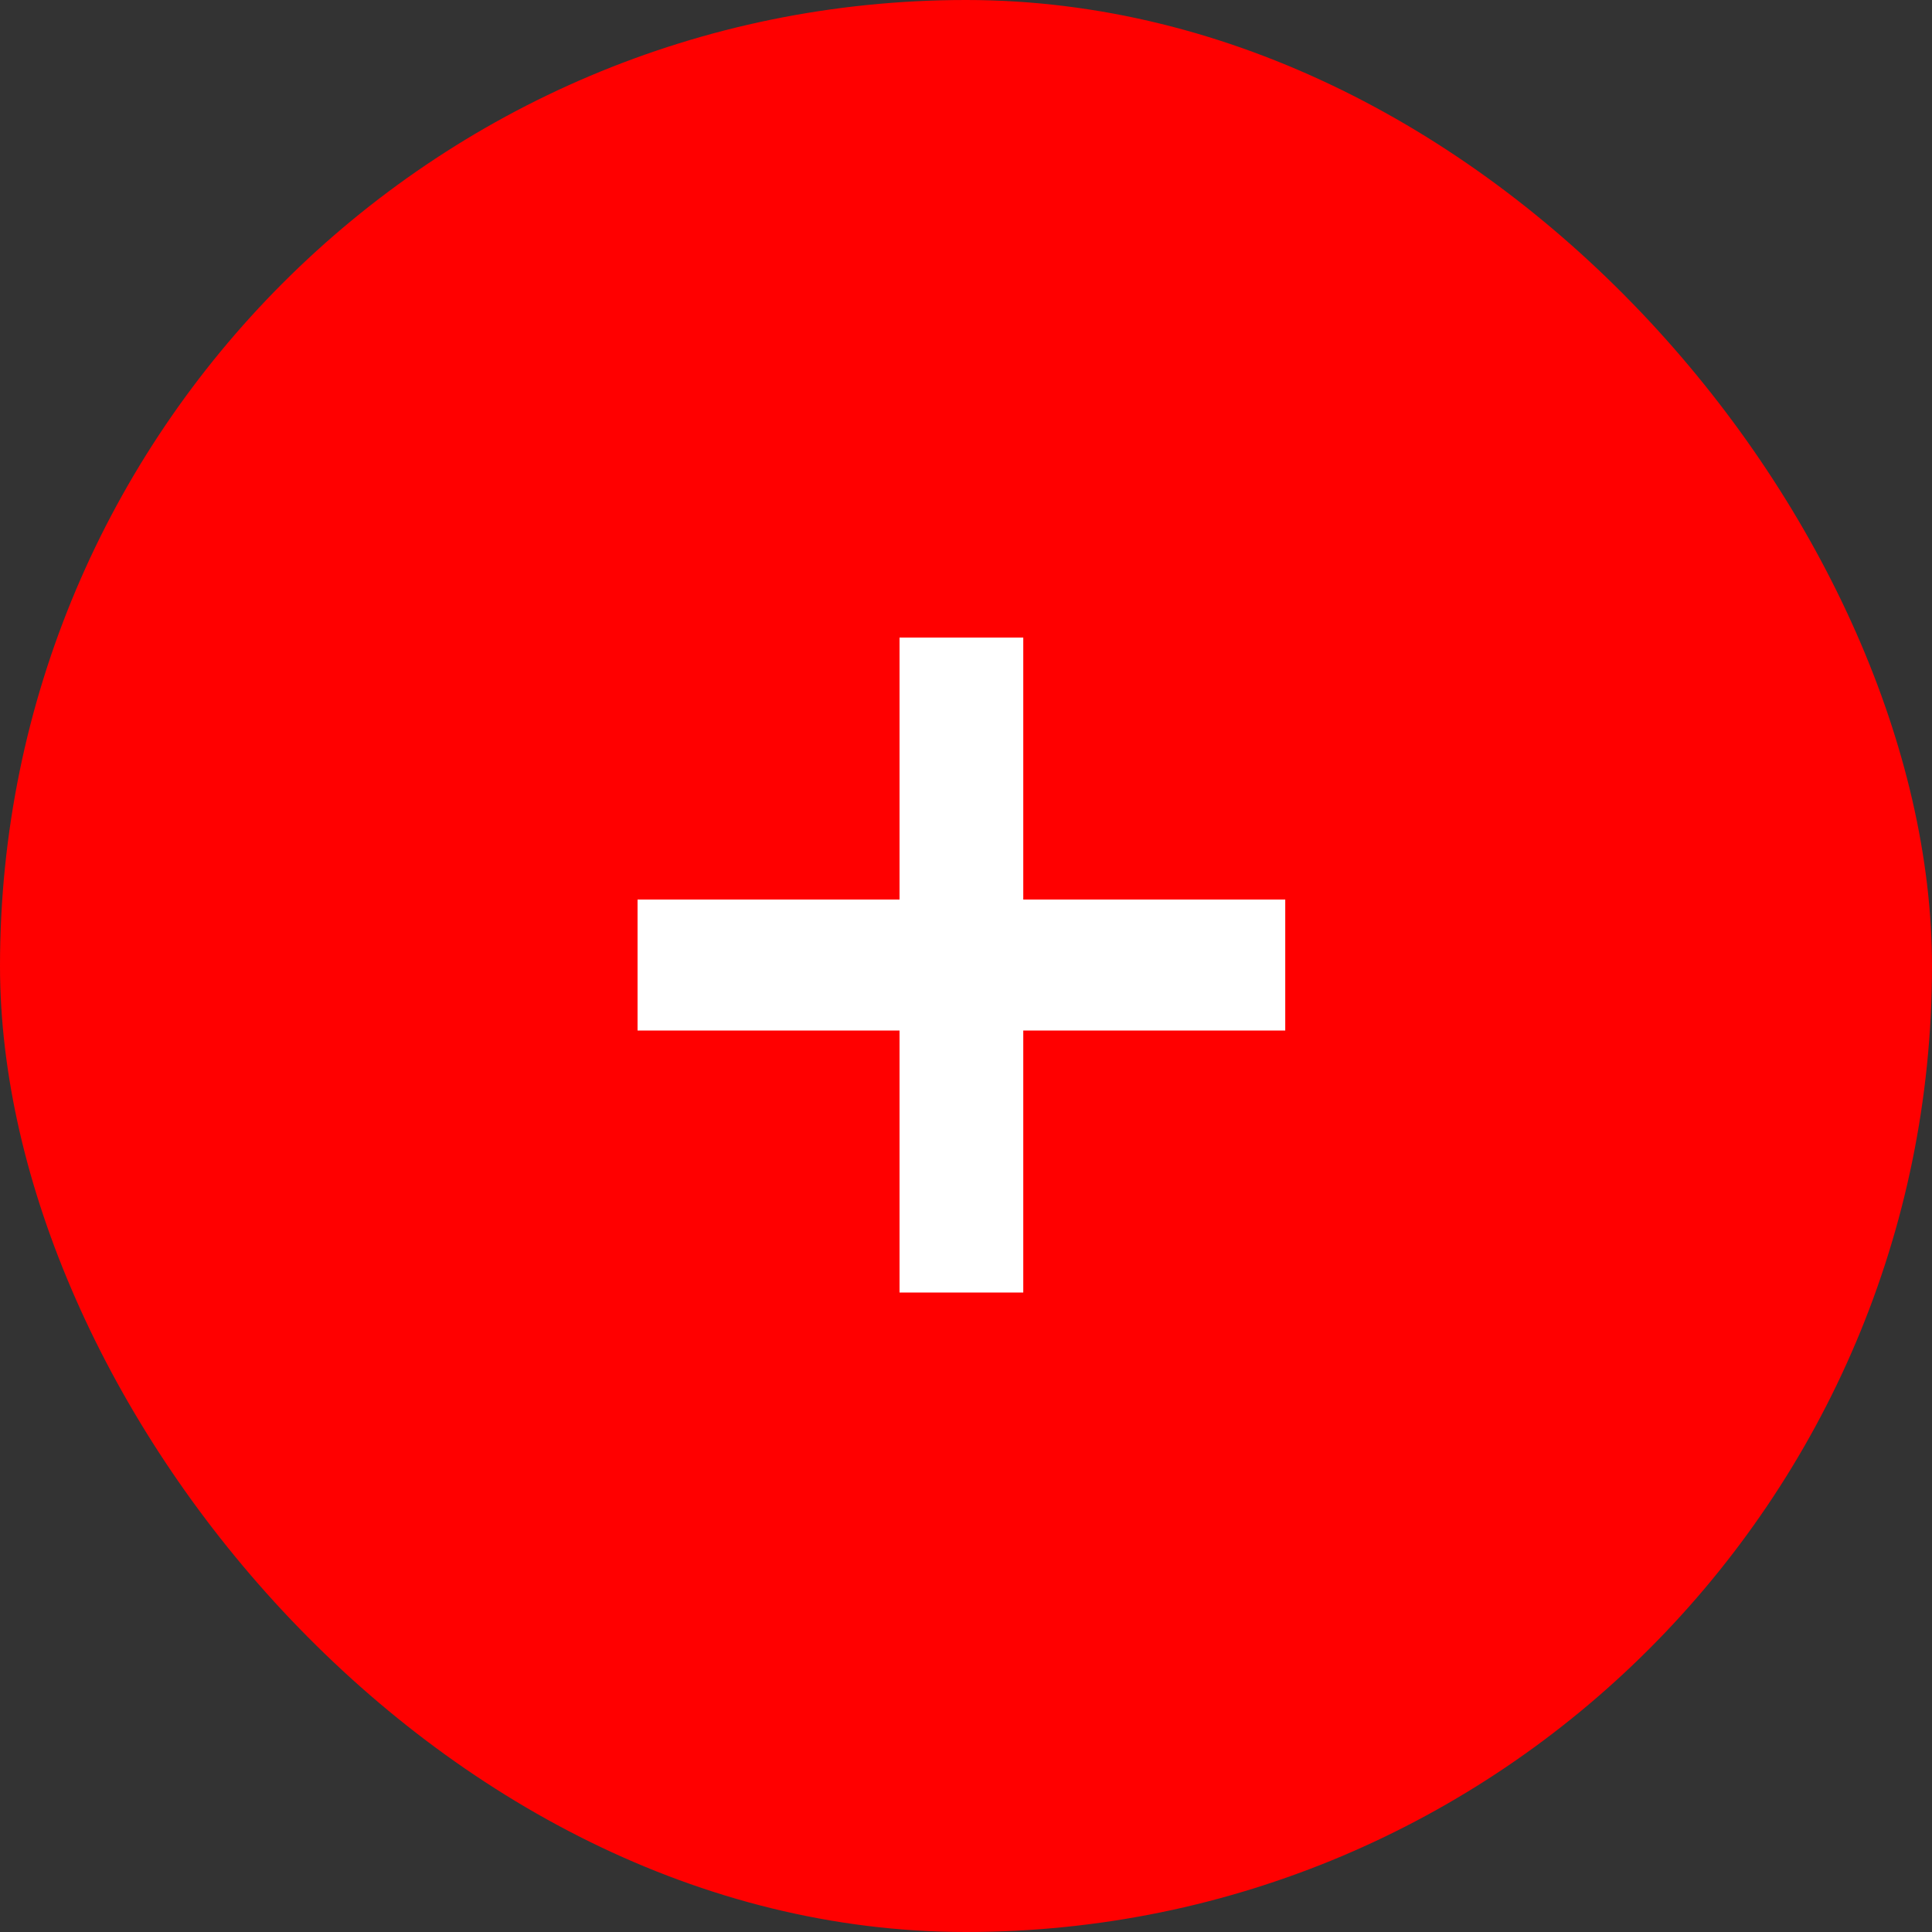 <?xml version="1.0" encoding="UTF-8"?> <svg xmlns="http://www.w3.org/2000/svg" width="100" height="100" viewBox="0 0 100 100" fill="none"><rect x="0" y="0" width="100" height="100" fill="#333333" stroke="none"/><rect width="100" height="100" rx="50" fill="#FF0000"></rect><path d="M52.964 66.901H46.56V53.34H33V46.56H46.56V33H52.964V46.56H66.524V53.34H52.964V66.901Z" fill="white"></path></svg> 